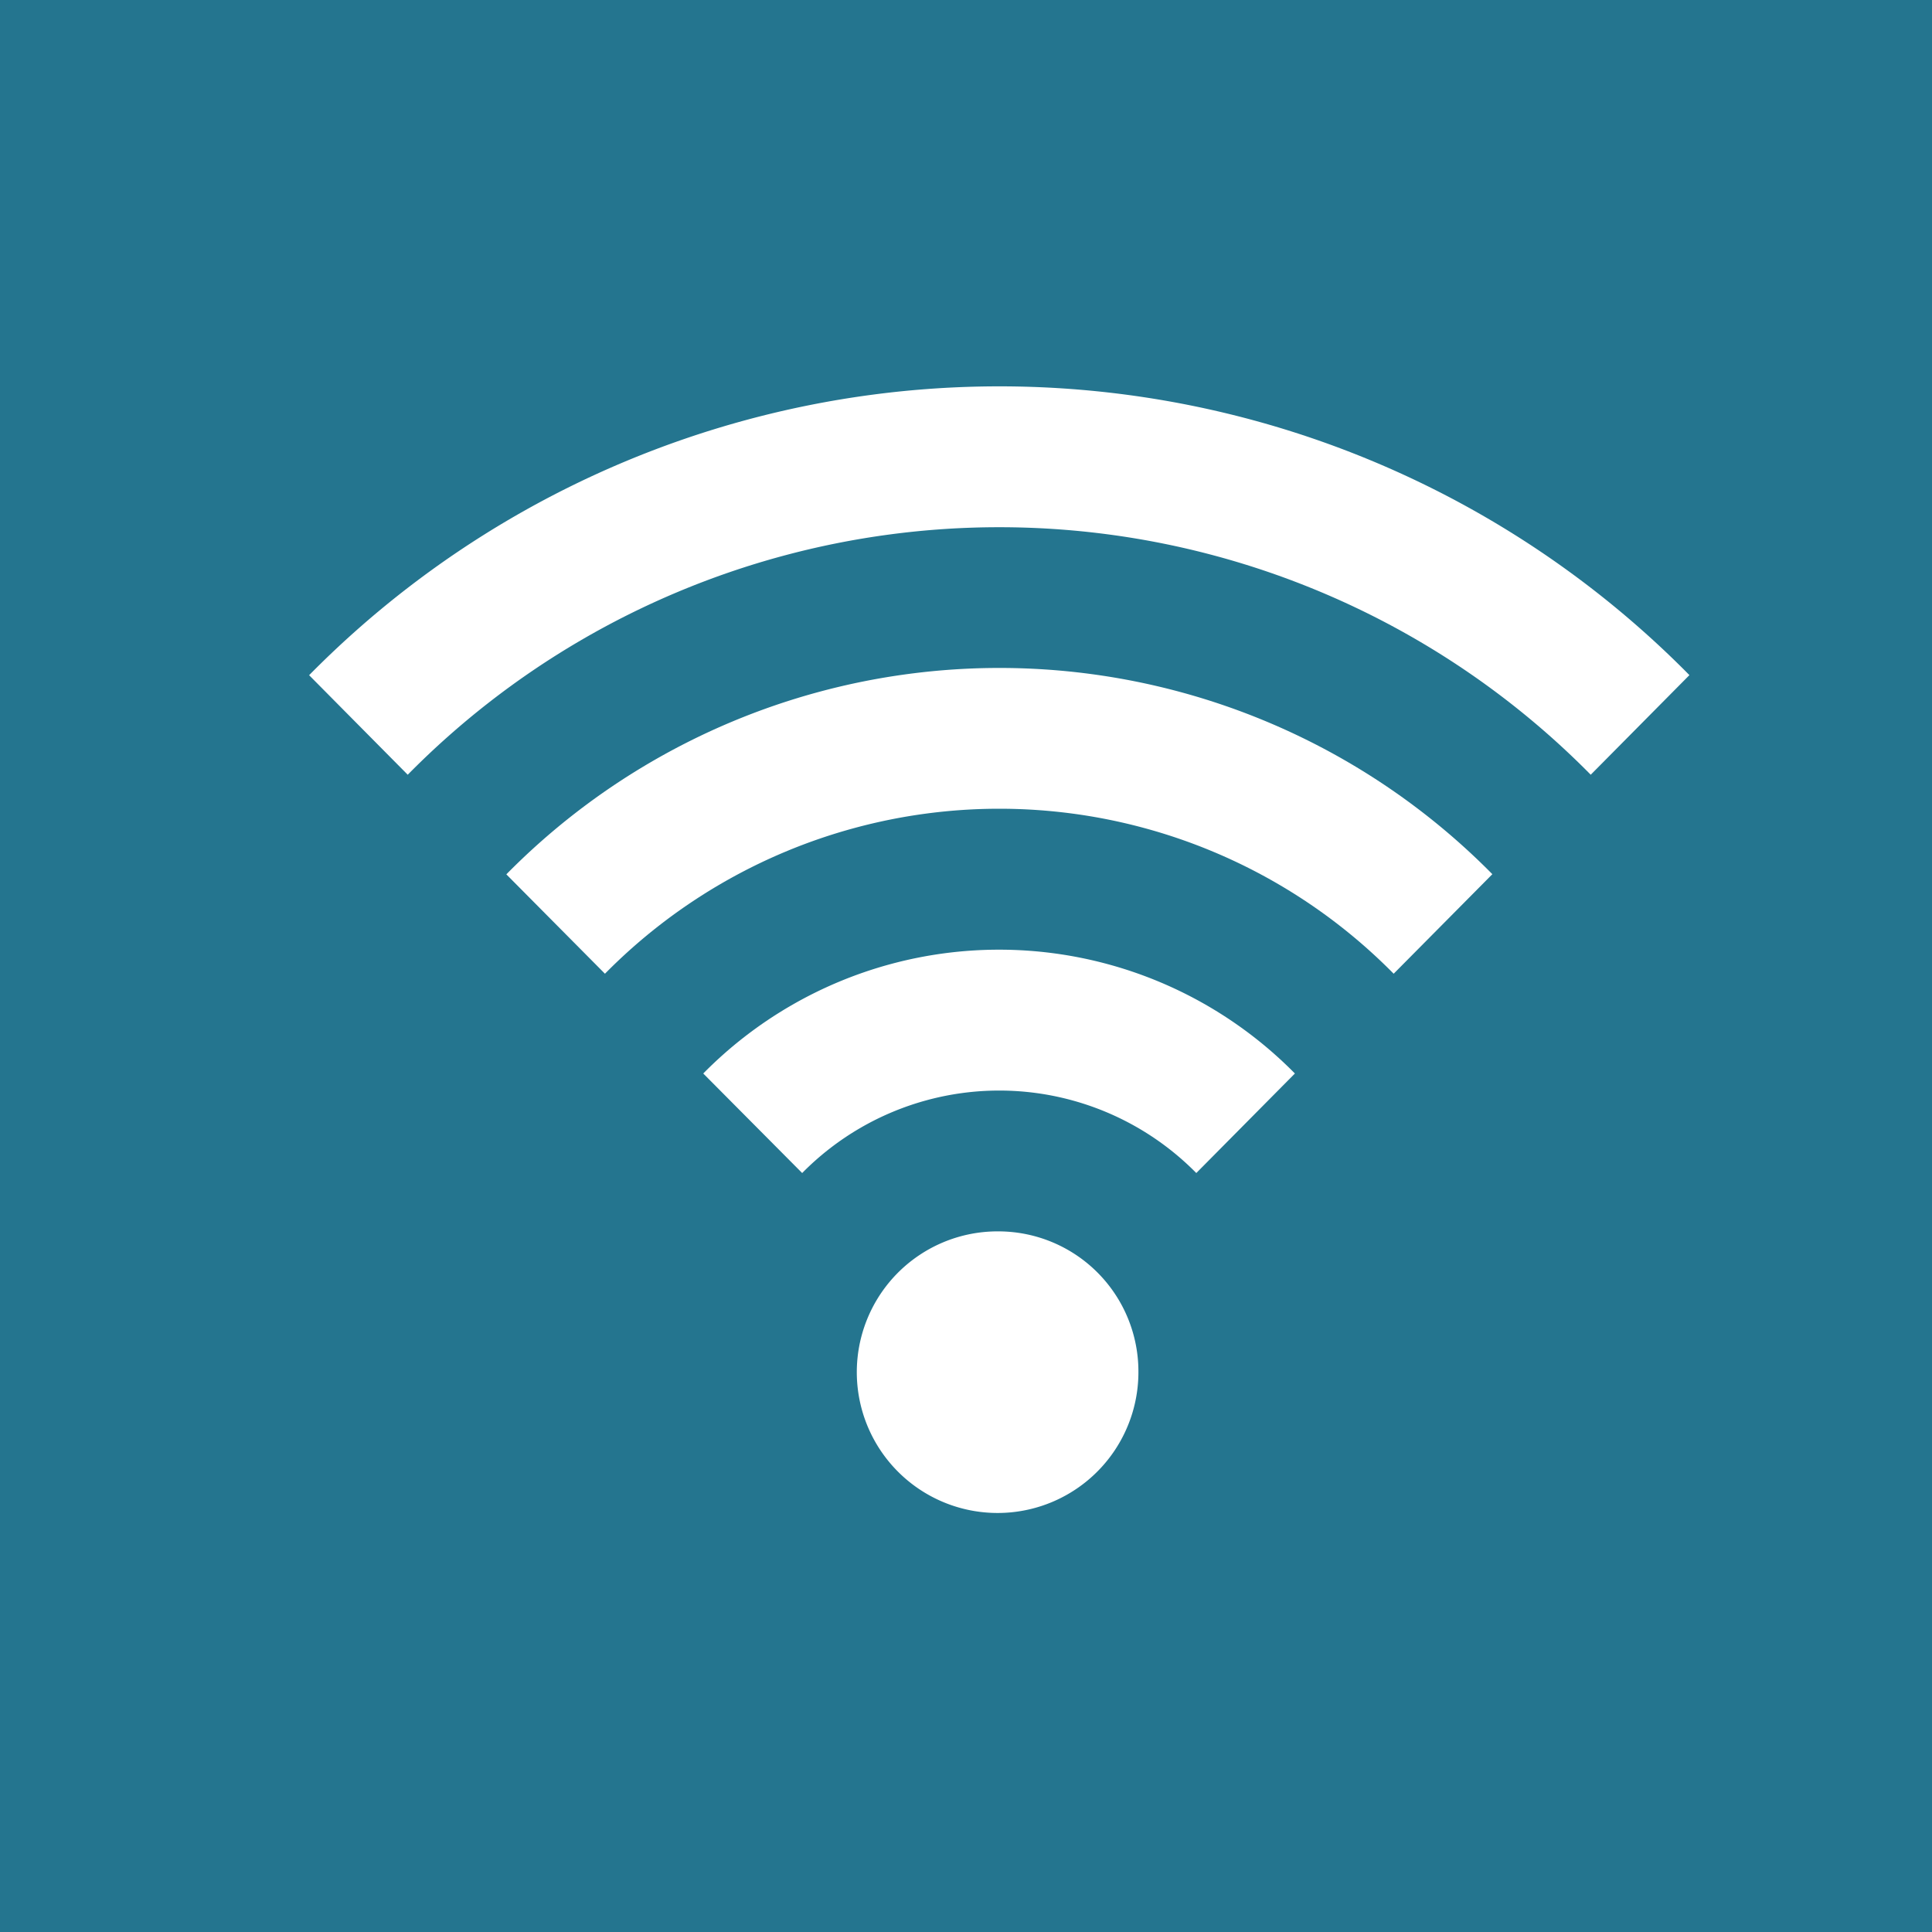 <svg xmlns="http://www.w3.org/2000/svg" width="25" height="25" viewBox="0 0 25 25">
  <g id="Group_88579" data-name="Group 88579" transform="translate(-507 -1080)">
    <rect id="Rectangle_363" data-name="Rectangle 363" width="25" height="25" transform="translate(507 1080)" fill="#24758f"/>
    <g id="Layer_1" transform="translate(511 1085)">
      <g id="Group_88242" data-name="Group 88242" transform="translate(0)">
        <path id="Path_123200" data-name="Path 123200" d="M8.931,10.934a1.822,1.822,0,1,0,1.8,1.822A1.813,1.813,0,0,0,8.931,10.934ZM5.1,8.891,6.38,10.179a3.58,3.58,0,0,1,5.1,0l1.276-1.288A5.374,5.374,0,0,0,5.1,8.891ZM2.552,6.314,3.828,7.6a7.166,7.166,0,0,1,10.206,0l1.277-1.288A8.957,8.957,0,0,0,2.552,6.314ZM0,3.737,1.276,5.025a10.747,10.747,0,0,1,15.308,0l1.277-1.289A12.539,12.539,0,0,0,0,3.737Z" transform="translate(0 0)" fill="#fff"/>
      </g>
    </g>
  </g>
</svg>
